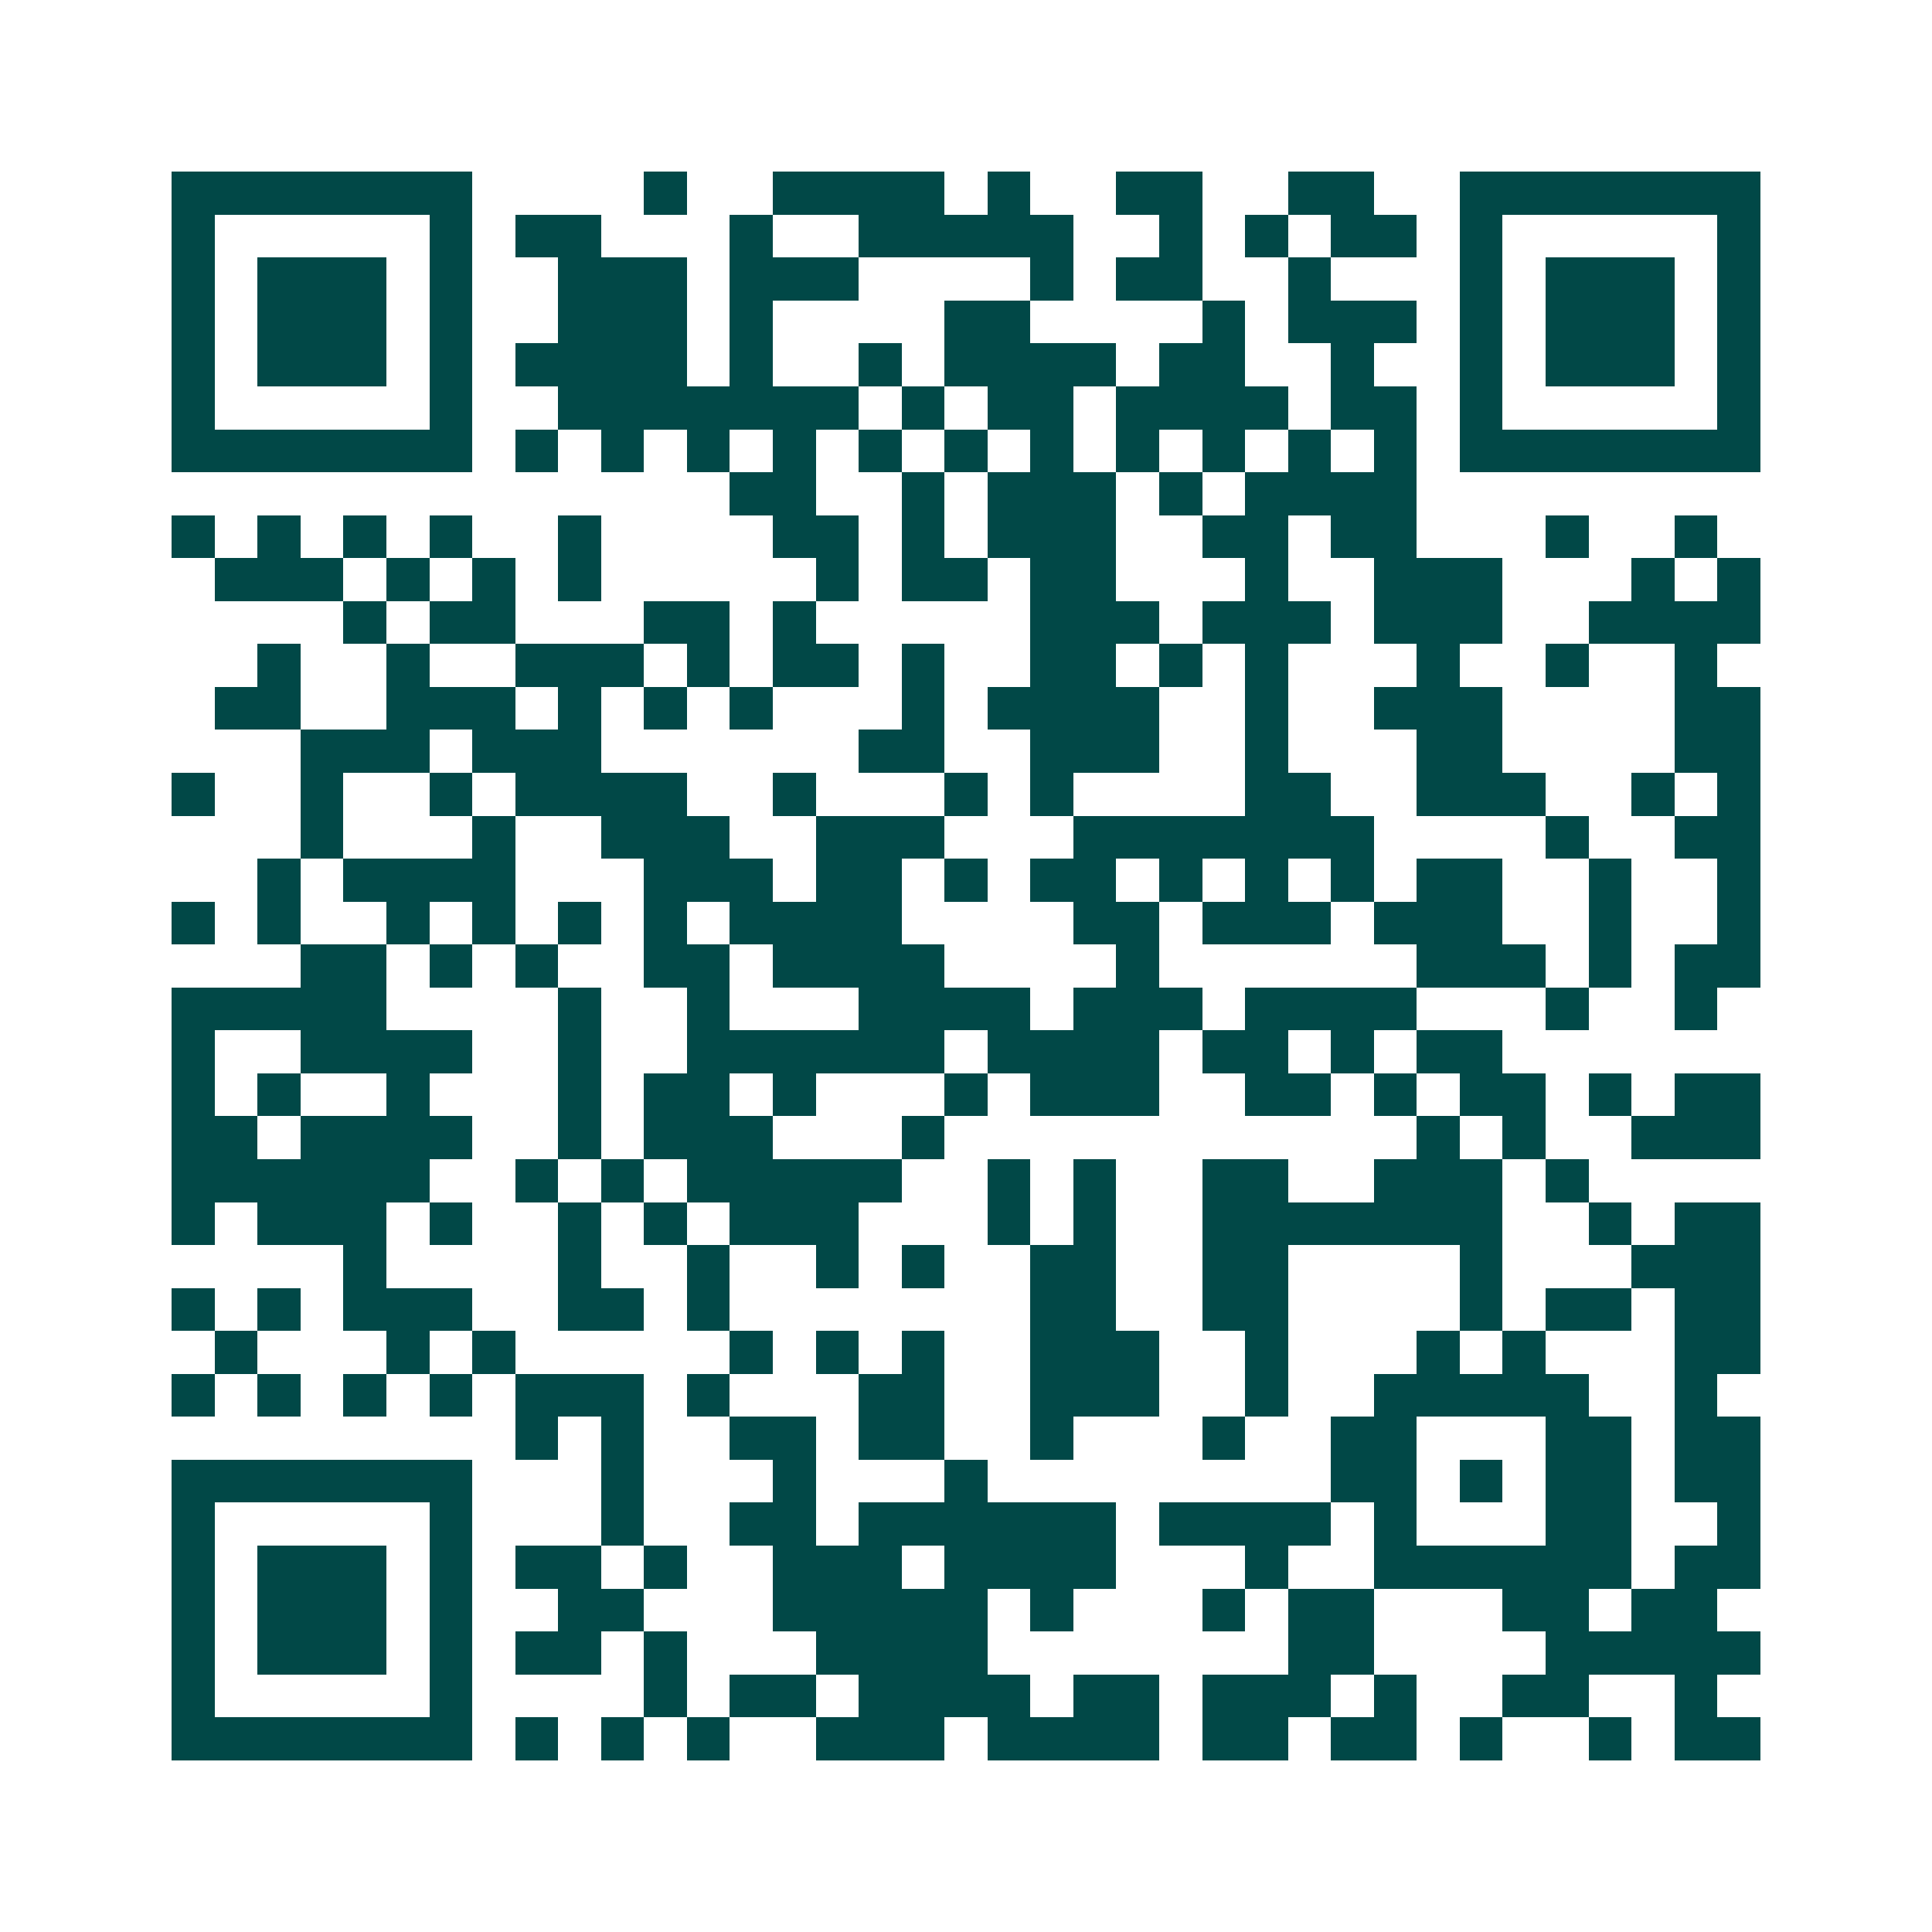 <svg xmlns="http://www.w3.org/2000/svg" width="200" height="200" viewBox="0 0 45 45" shape-rendering="crispEdges"><path fill="#ffffff" d="M0 0h45v45H0z"/><path stroke="#014847" d="M4 4.5h7m4 0h1m2 0h4m1 0h1m2 0h2m2 0h2m2 0h7M4 5.5h1m5 0h1m1 0h2m3 0h1m2 0h5m2 0h1m1 0h1m1 0h2m1 0h1m5 0h1M4 6.5h1m1 0h3m1 0h1m2 0h3m1 0h3m4 0h1m1 0h2m2 0h1m3 0h1m1 0h3m1 0h1M4 7.5h1m1 0h3m1 0h1m2 0h3m1 0h1m4 0h2m4 0h1m1 0h3m1 0h1m1 0h3m1 0h1M4 8.5h1m1 0h3m1 0h1m1 0h4m1 0h1m2 0h1m1 0h4m1 0h2m2 0h1m2 0h1m1 0h3m1 0h1M4 9.5h1m5 0h1m2 0h7m1 0h1m1 0h2m1 0h4m1 0h2m1 0h1m5 0h1M4 10.5h7m1 0h1m1 0h1m1 0h1m1 0h1m1 0h1m1 0h1m1 0h1m1 0h1m1 0h1m1 0h1m1 0h1m1 0h7M17 11.5h2m2 0h1m1 0h3m1 0h1m1 0h4M4 12.5h1m1 0h1m1 0h1m1 0h1m2 0h1m4 0h2m1 0h1m1 0h3m2 0h2m1 0h2m3 0h1m2 0h1M5 13.5h3m1 0h1m1 0h1m1 0h1m5 0h1m1 0h2m1 0h2m3 0h1m2 0h3m3 0h1m1 0h1M8 14.5h1m1 0h2m3 0h2m1 0h1m5 0h3m1 0h3m1 0h3m2 0h4M6 15.5h1m2 0h1m2 0h3m1 0h1m1 0h2m1 0h1m2 0h2m1 0h1m1 0h1m3 0h1m2 0h1m2 0h1M5 16.5h2m2 0h3m1 0h1m1 0h1m1 0h1m3 0h1m1 0h4m2 0h1m2 0h3m4 0h2M7 17.5h3m1 0h3m6 0h2m2 0h3m2 0h1m3 0h2m4 0h2M4 18.5h1m2 0h1m2 0h1m1 0h4m2 0h1m3 0h1m1 0h1m4 0h2m2 0h3m2 0h1m1 0h1M7 19.5h1m3 0h1m2 0h3m2 0h3m3 0h7m4 0h1m2 0h2M6 20.5h1m1 0h4m3 0h3m1 0h2m1 0h1m1 0h2m1 0h1m1 0h1m1 0h1m1 0h2m2 0h1m2 0h1M4 21.5h1m1 0h1m2 0h1m1 0h1m1 0h1m1 0h1m1 0h4m4 0h2m1 0h3m1 0h3m2 0h1m2 0h1M7 22.5h2m1 0h1m1 0h1m2 0h2m1 0h4m4 0h1m6 0h3m1 0h1m1 0h2M4 23.5h5m4 0h1m2 0h1m3 0h4m1 0h3m1 0h4m3 0h1m2 0h1M4 24.5h1m2 0h4m2 0h1m2 0h6m1 0h4m1 0h2m1 0h1m1 0h2M4 25.5h1m1 0h1m2 0h1m3 0h1m1 0h2m1 0h1m3 0h1m1 0h3m2 0h2m1 0h1m1 0h2m1 0h1m1 0h2M4 26.5h2m1 0h4m2 0h1m1 0h3m3 0h1m11 0h1m1 0h1m2 0h3M4 27.5h6m2 0h1m1 0h1m1 0h5m2 0h1m1 0h1m2 0h2m2 0h3m1 0h1M4 28.5h1m1 0h3m1 0h1m2 0h1m1 0h1m1 0h3m3 0h1m1 0h1m2 0h7m2 0h1m1 0h2M8 29.5h1m4 0h1m2 0h1m2 0h1m1 0h1m2 0h2m2 0h2m4 0h1m3 0h3M4 30.5h1m1 0h1m1 0h3m2 0h2m1 0h1m7 0h2m2 0h2m4 0h1m1 0h2m1 0h2M5 31.5h1m3 0h1m1 0h1m5 0h1m1 0h1m1 0h1m2 0h3m2 0h1m3 0h1m1 0h1m3 0h2M4 32.5h1m1 0h1m1 0h1m1 0h1m1 0h3m1 0h1m3 0h2m2 0h3m2 0h1m2 0h5m2 0h1M12 33.5h1m1 0h1m2 0h2m1 0h2m2 0h1m3 0h1m2 0h2m3 0h2m1 0h2M4 34.5h7m3 0h1m3 0h1m3 0h1m8 0h2m1 0h1m1 0h2m1 0h2M4 35.5h1m5 0h1m3 0h1m2 0h2m1 0h6m1 0h4m1 0h1m3 0h2m2 0h1M4 36.5h1m1 0h3m1 0h1m1 0h2m1 0h1m2 0h3m1 0h4m3 0h1m2 0h6m1 0h2M4 37.5h1m1 0h3m1 0h1m2 0h2m3 0h5m1 0h1m3 0h1m1 0h2m3 0h2m1 0h2M4 38.5h1m1 0h3m1 0h1m1 0h2m1 0h1m3 0h4m7 0h2m4 0h5M4 39.5h1m5 0h1m4 0h1m1 0h2m1 0h4m1 0h2m1 0h3m1 0h1m2 0h2m2 0h1M4 40.5h7m1 0h1m1 0h1m1 0h1m2 0h3m1 0h4m1 0h2m1 0h2m1 0h1m2 0h1m1 0h2"/></svg>
